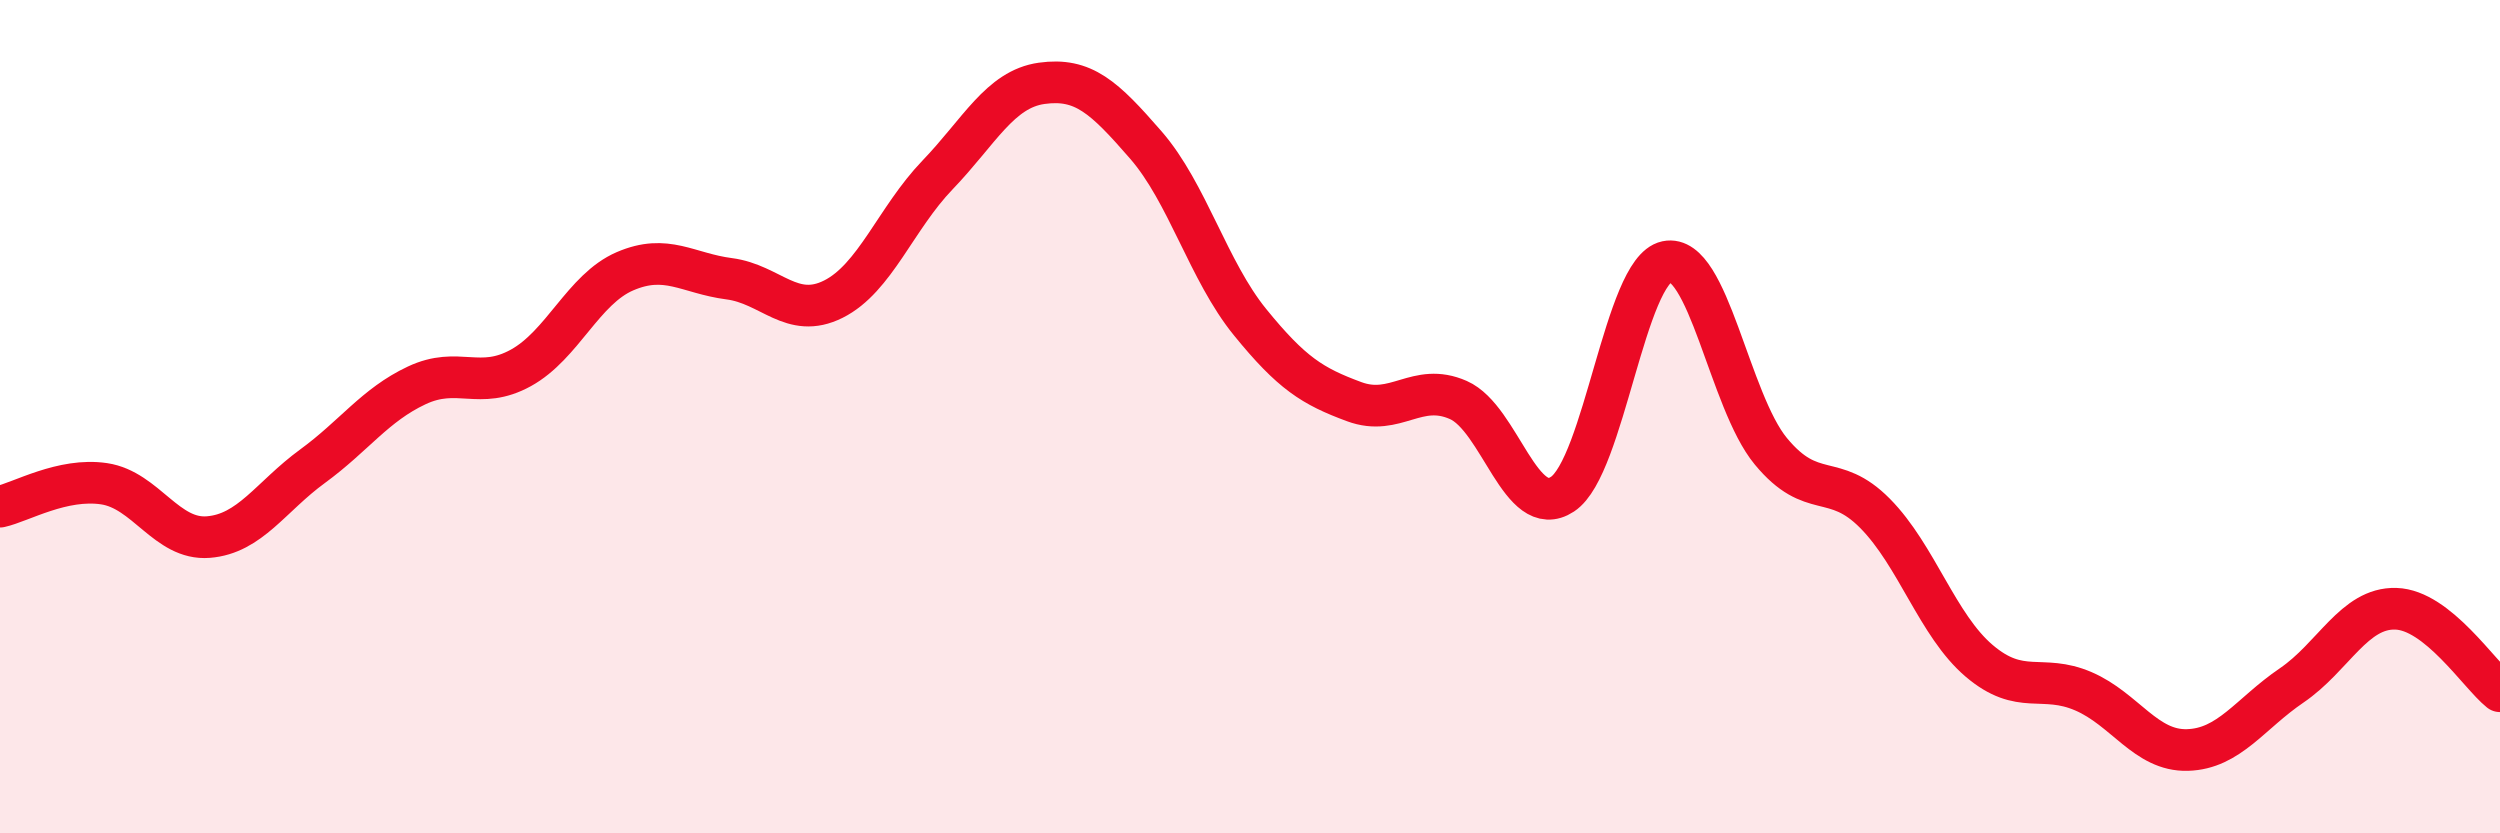 
    <svg width="60" height="20" viewBox="0 0 60 20" xmlns="http://www.w3.org/2000/svg">
      <path
        d="M 0,12.16 C 0.5,12.05 1.5,11.46 2.5,11.61 C 3.5,11.76 4,12.97 5,12.89 C 6,12.81 6.5,11.92 7.5,11.19 C 8.5,10.46 9,9.72 10,9.25 C 11,8.78 11.5,9.38 12.5,8.83 C 13.5,8.28 14,6.94 15,6.51 C 16,6.08 16.5,6.56 17.5,6.69 C 18.5,6.82 19,7.68 20,7.18 C 21,6.68 21.5,5.24 22.5,4.2 C 23.5,3.16 24,2.14 25,2 C 26,1.86 26.5,2.33 27.5,3.48 C 28.5,4.63 29,6.5 30,7.73 C 31,8.96 31.5,9.27 32.5,9.64 C 33.5,10.01 34,9.16 35,9.6 C 36,10.04 36.5,12.52 37.5,11.86 C 38.5,11.2 39,6.49 40,6.28 C 41,6.07 41.5,9.62 42.5,10.83 C 43.5,12.04 44,11.31 45,12.32 C 46,13.33 46.5,15.01 47.5,15.86 C 48.5,16.71 49,16.16 50,16.59 C 51,17.02 51.5,18.03 52.5,18 C 53.5,17.97 54,17.13 55,16.45 C 56,15.77 56.5,14.58 57.5,14.61 C 58.5,14.64 59.5,16.19 60,16.59L60 20L0 20Z"
        fill="#EB0A25"
        opacity="0.1"
        stroke-linecap="round"
        stroke-linejoin="round"
      />
      <path
        d="M 0,12.16 C 0.5,12.05 1.5,11.46 2.5,11.61 C 3.5,11.76 4,12.97 5,12.89 C 6,12.81 6.5,11.92 7.5,11.19 C 8.5,10.46 9,9.72 10,9.25 C 11,8.78 11.5,9.38 12.5,8.83 C 13.5,8.28 14,6.94 15,6.51 C 16,6.08 16.5,6.56 17.5,6.69 C 18.5,6.82 19,7.68 20,7.18 C 21,6.68 21.5,5.24 22.5,4.2 C 23.5,3.16 24,2.14 25,2 C 26,1.86 26.5,2.33 27.5,3.48 C 28.5,4.63 29,6.5 30,7.73 C 31,8.96 31.5,9.27 32.5,9.64 C 33.5,10.01 34,9.16 35,9.6 C 36,10.04 36.5,12.52 37.5,11.86 C 38.5,11.2 39,6.49 40,6.28 C 41,6.07 41.5,9.62 42.5,10.83 C 43.5,12.04 44,11.31 45,12.32 C 46,13.33 46.5,15.01 47.5,15.86 C 48.5,16.71 49,16.16 50,16.59 C 51,17.02 51.5,18.03 52.5,18 C 53.5,17.97 54,17.13 55,16.45 C 56,15.77 56.5,14.58 57.5,14.61 C 58.5,14.64 59.5,16.19 60,16.59"
        stroke="#EB0A25"
        stroke-width="1"
        fill="none"
        stroke-linecap="round"
        stroke-linejoin="round"
      />
    </svg>
  